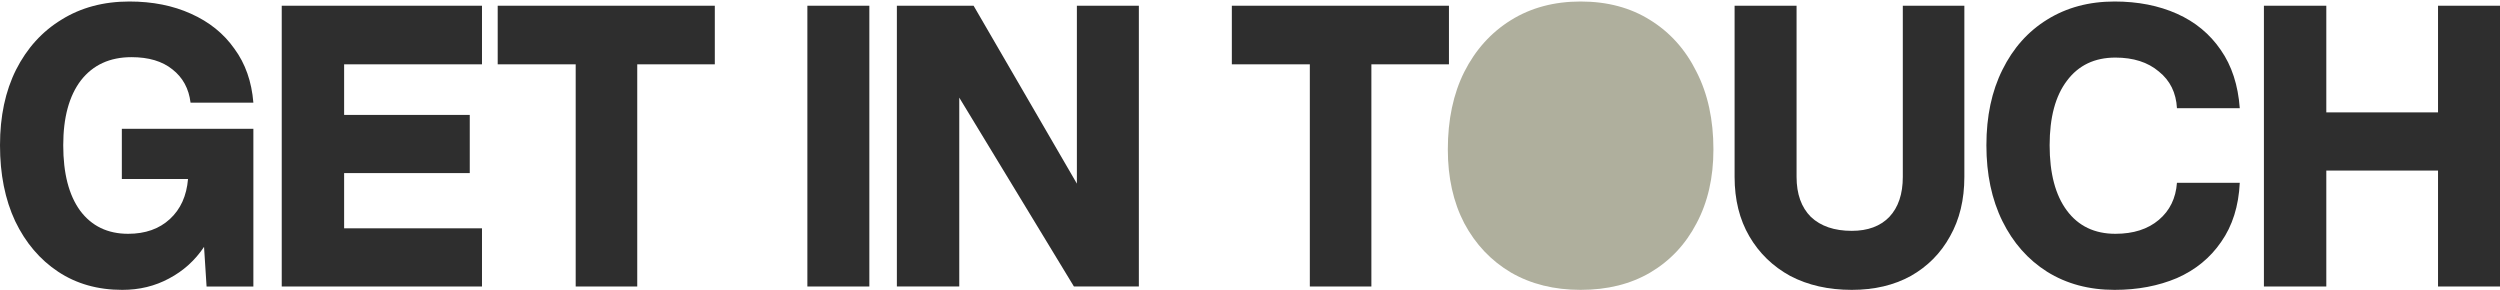 <svg width="896" height="104" viewBox="0 0 896 104" fill="none" xmlns="http://www.w3.org/2000/svg">
<path d="M811.387 2.052H833.749V40.279H873.789V2.052H896V102.68H873.789V61.13H833.749V102.68H811.387V2.052Z" fill="#2E2E2E"/>
<path d="M711.925 52.064C711.925 41.689 713.839 32.674 717.666 25.018C721.494 17.262 726.833 11.269 733.682 7.038C740.633 2.707 748.691 0.541 757.857 0.541C766.218 0.541 773.672 2.002 780.219 4.923C786.767 7.844 792.005 12.175 795.933 17.917C799.862 23.558 802.128 30.508 802.732 38.768H780.219C779.917 33.228 777.751 28.846 773.722 25.623C769.794 22.299 764.606 20.637 758.16 20.637C750.706 20.637 744.914 23.407 740.784 28.947C736.654 34.386 734.589 42.092 734.589 52.064C734.589 62.137 736.654 69.944 740.784 75.484C744.914 81.024 750.706 83.794 758.16 83.794C764.606 83.794 769.794 82.132 773.722 78.808C777.651 75.484 779.816 71.052 780.219 65.511H802.732C802.329 73.872 800.113 80.923 796.084 86.665C792.156 92.406 786.867 96.738 780.219 99.659C773.571 102.479 766.117 103.889 757.857 103.889C748.691 103.889 740.633 101.724 733.682 97.392C726.833 93.061 721.494 87.017 717.666 79.261C713.839 71.505 711.925 62.439 711.925 52.064Z" fill="#2E2E2E"/>
<path d="M621.679 2.052H643.89V63.396C643.89 69.54 645.603 74.325 649.027 77.75C652.553 81.074 657.438 82.736 663.684 82.736C669.425 82.736 673.908 81.074 677.131 77.75C680.354 74.325 681.966 69.54 681.966 63.396V2.052H704.026V63.396C704.026 71.555 702.313 78.656 698.889 84.7C695.564 90.744 690.881 95.478 684.837 98.903C678.793 102.227 671.742 103.889 663.684 103.889C655.323 103.889 647.97 102.227 641.624 98.903C635.379 95.478 630.493 90.744 626.968 84.7C623.442 78.656 621.679 71.555 621.679 63.396V2.052Z" fill="#2E2E2E"/>
<path d="M519.304 2.052V23.054H491.503V102.68H469.443V23.054H441.491V2.052H519.304Z" fill="#2E2E2E"/>
<path d="M385.955 2.052H408.166V102.68H384.897L343.799 34.99V102.68H321.438V2.052H348.937L385.955 65.814V2.052Z" fill="#2E2E2E"/>
<path d="M289.363 2.052H311.574V102.68H289.363V2.052Z" fill="#2E2E2E"/>
<path d="M256.189 2.052V23.054H228.388V102.68H206.328V23.054H178.376V2.052H256.189Z" fill="#2E2E2E"/>
<path d="M172.743 2.052V23.054H123.335V41.185H168.361V62.036H123.335V81.829H172.743V102.68H100.973V2.052H172.743Z" fill="#2E2E2E"/>
<path d="M0 52.064C0 41.689 1.914 32.674 5.742 25.018C9.67 17.262 15.109 11.269 22.06 7.038C29.01 2.707 37.119 0.541 46.386 0.541C54.646 0.541 61.999 2.002 68.446 4.923C74.993 7.844 80.181 12.024 84.008 17.464C87.937 22.802 90.203 29.249 90.808 36.804H68.294C67.69 31.767 65.525 27.788 61.797 24.867C58.171 21.946 53.286 20.486 47.141 20.486C39.385 20.486 33.341 23.256 29.01 28.796C24.779 34.336 22.664 42.092 22.664 52.064C22.664 62.137 24.679 69.944 28.708 75.484C32.838 81.024 38.579 83.794 45.933 83.794C52.077 83.794 57.063 82.031 60.891 78.506C64.719 74.98 66.884 70.195 67.388 64.152H43.666V46.172H90.808V102.681H74.036L73.129 88.478C69.906 93.313 65.726 97.09 60.589 99.81C55.552 102.53 49.962 103.89 43.817 103.89C35.054 103.89 27.398 101.724 20.851 97.392C14.304 93.061 9.166 87.017 5.439 79.261C1.813 71.505 0 62.439 0 52.064Z" fill="#2E2E2E"/>
<path d="M524.794 25.774C520.865 33.631 518.901 42.898 518.901 53.575C518.901 63.648 520.865 72.462 524.794 80.016C528.823 87.571 534.413 93.464 541.565 97.695C548.717 101.824 557.027 103.889 566.496 103.889C576.065 103.889 584.375 101.824 591.426 97.695C598.578 93.464 604.118 87.571 608.046 80.016C612.076 72.462 614.09 63.648 614.09 53.575C614.09 42.898 612.076 33.631 608.046 25.774C604.118 17.816 598.578 11.621 591.426 7.189C584.375 2.757 576.065 0.541 566.496 0.541C557.027 0.541 548.717 2.757 541.565 7.189C534.413 11.621 528.823 17.816 524.794 25.774Z" fill="#AFAF9D"/>
</svg>
